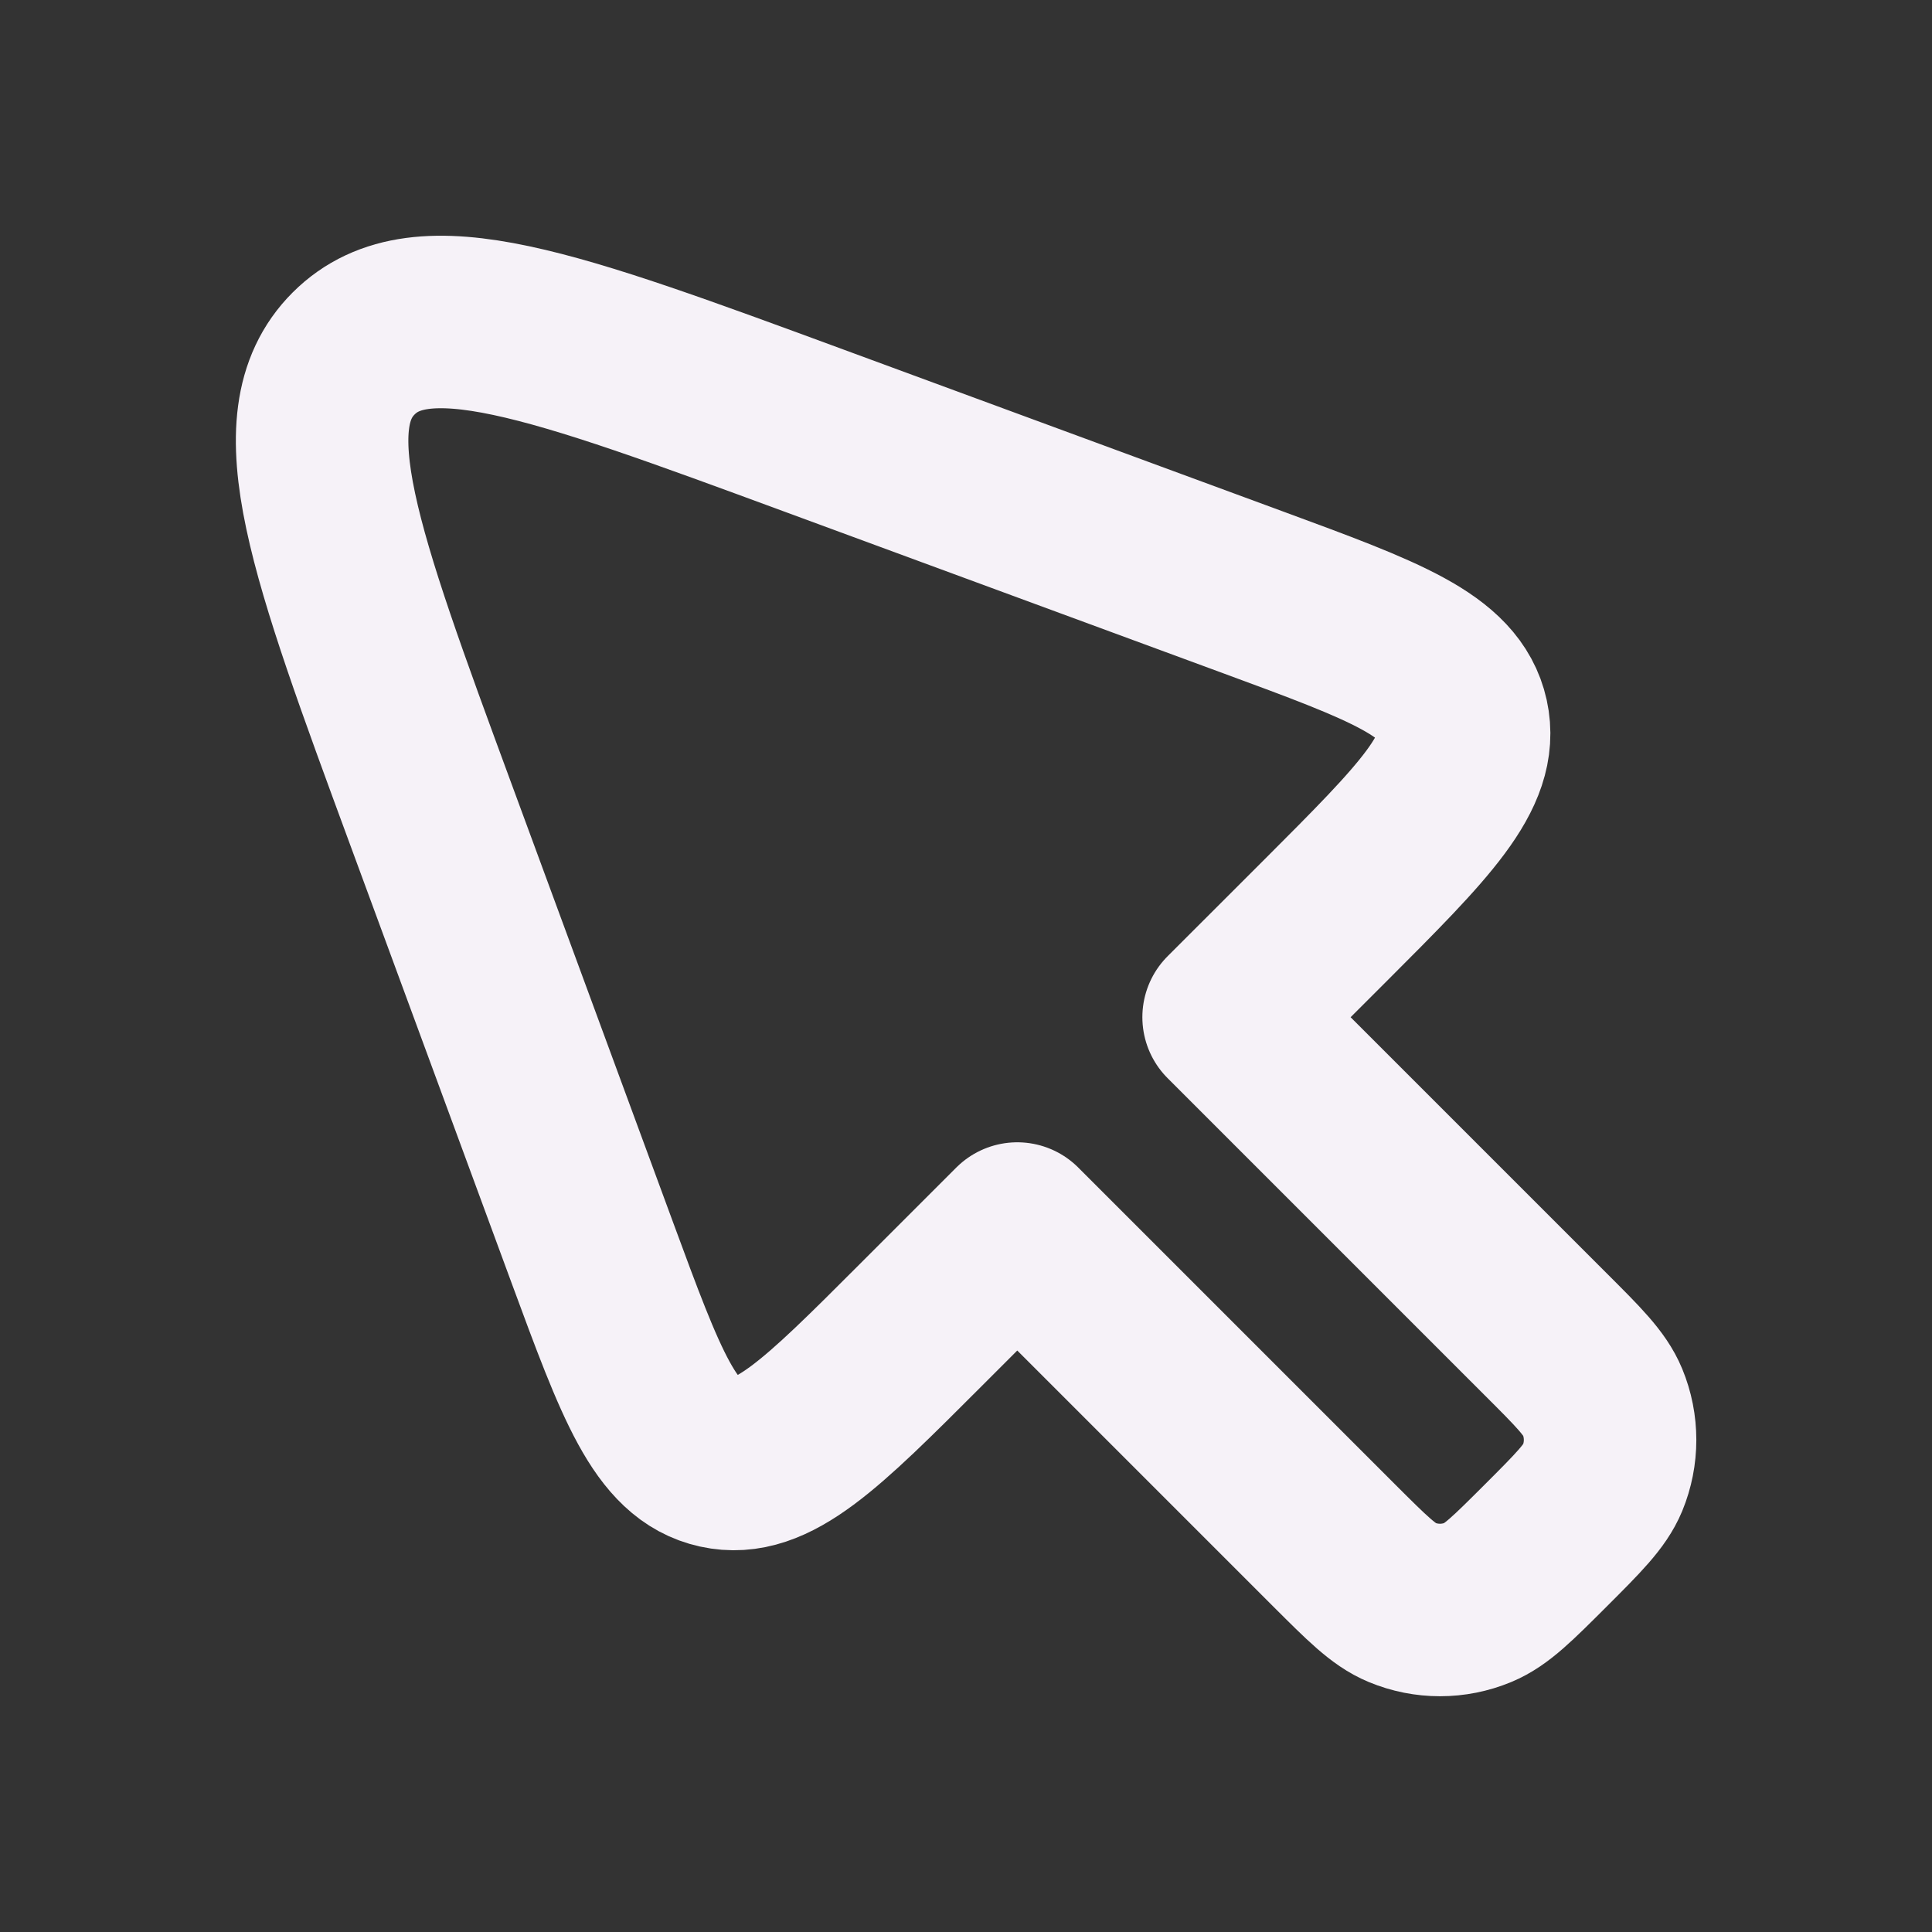 <svg width="28" height="28" viewBox="0 0 28 28" fill="none" xmlns="http://www.w3.org/2000/svg">
<rect x="0" y="0" width="28" height="28" fill="#333333" stroke="none"/>
<path d="M19.338 22.4L14.743 17.805L13.34 19.208C11.904 20.645 11.186 21.363 10.414 21.193C9.642 21.024 9.291 20.071 8.588 18.164L6.246 11.807C4.845 8.004 4.145 6.103 5.125 5.123C6.105 4.143 8.006 4.844 11.809 6.245L18.166 8.587C20.072 9.289 21.025 9.64 21.195 10.412C21.364 11.184 20.646 11.902 19.21 13.339L17.806 14.742L22.401 19.337C22.877 19.812 23.115 20.05 23.225 20.316C23.371 20.669 23.371 21.067 23.225 21.421C23.115 21.686 22.877 21.924 22.401 22.4C21.925 22.875 21.688 23.113 21.422 23.223C21.068 23.37 20.671 23.37 20.317 23.223C20.052 23.113 19.814 22.875 19.338 22.4Z" stroke="#F6F2F8" stroke-width="2.5" stroke-linecap="round" stroke-linejoin="round"/>
</svg>

